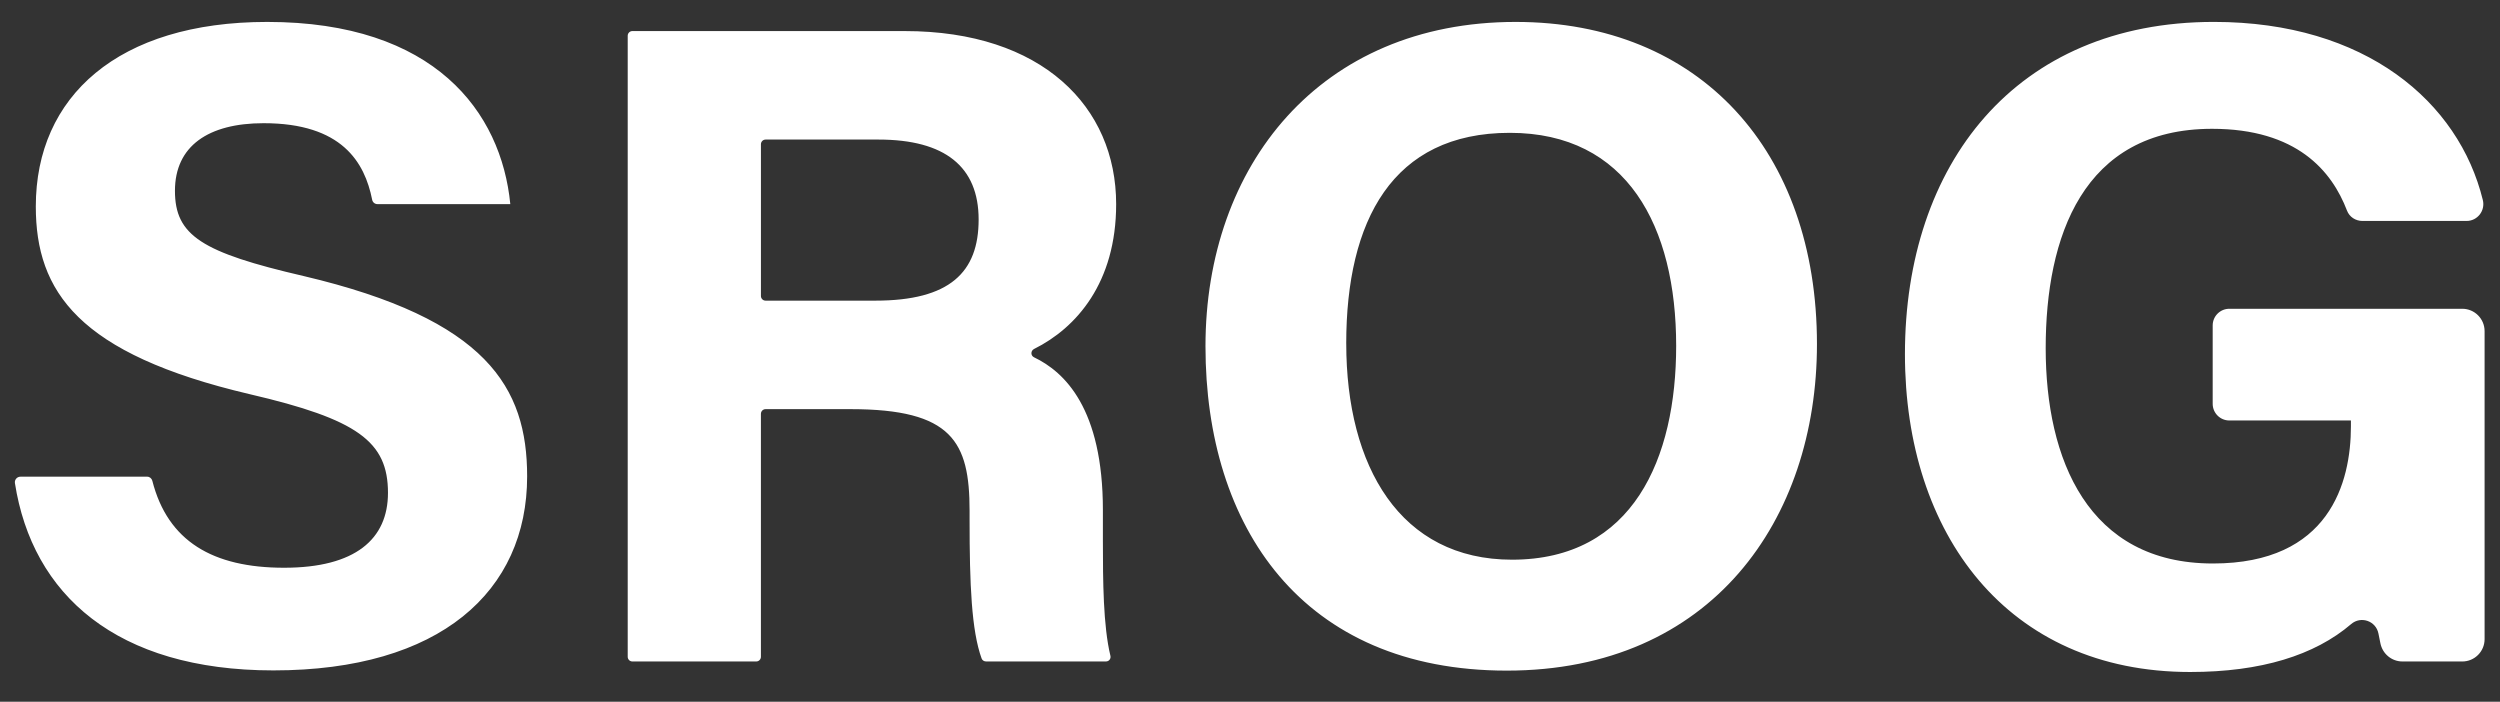 <svg xmlns="http://www.w3.org/2000/svg" id="_レイヤー_1" data-name="レイヤー 1" viewBox="0 0 1615.75 453.54"><rect x="0" y="0" width="1615.75" height="453.54" fill="#333333" stroke="none"/><defs><style>.cls-1{fill:#fff;stroke-width:0}</style></defs><path d="M95.12 308.08c1.59 0 2.94 1.12 3.33 2.66 9.95 39.03 39.04 56.19 85.16 56.19s67.14-18.57 67.14-48.4c0-33.16-19.64-47.55-89.33-63.77C50.55 228.74 23.14 188.41 23.14 133.41c0-71.02 53.11-119.24 149.56-119.24 108.18 0 151.27 58.15 157.11 117.75h-85.89c-1.67 0-3.07-1.18-3.39-2.82-4.82-24.25-19.57-49.48-70.13-49.48-35.75 0-57.33 14.77-57.33 43.69s17.3 39.82 83.14 55.09c118.5 27.92 144.48 72 144.48 129.45 0 74.4-56.29 125.43-163.99 125.43-101.49 0-155.85-49.04-167.06-121.08-.33-2.13 1.37-4.11 3.53-4.11h81.95ZM491.78 267.45v157.04c0 1.67-1.35 3.02-3.02 3.02h-80.05c-1.67 0-3.02-1.35-3.02-3.02V23.1c0-1.67 1.35-3.02 3.02-3.02h176.01c88.83 0 136.65 48.93 136.65 111.86 0 50.83-25.71 79.98-53 93.57-2.3 1.14-2.38 4.31-.06 5.42 19.68 9.43 44.49 32.96 44.49 98.78v20.12c0 25.7.2 54.75 4.86 74 .46 1.91-.93 3.67-2.89 3.67H637.3c-1.29 0-2.45-.73-2.89-1.94-6.51-17.97-7.77-47.82-7.77-89.54v-5.96c0-44.55-11.25-65.63-76.91-65.63H494.8c-1.67 0-3.02 1.35-3.02 3.02m0-76.16c0 1.67 1.35 3.02 3.02 3.02h70.85c48.24 0 66.84-18.34 66.84-52.42S610.84 90.2 567.75 90.2h-72.94c-1.67 0-3.02 1.35-3.02 3.02v98.07ZM1174.3 222.4c0 113.39-68.08 211.02-200.41 211.02S779.1 340.5 779.1 223.8 853.02 14.17 979.59 14.17c119.19 0 194.71 83.51 194.71 208.23m-304.22-.38c0 79.53 34.91 139.71 107.14 139.71 78.35 0 106.09-65.61 106.09-138.22 0-77.08-31.57-137.66-107.52-137.66s-105.72 56.84-105.72 136.17ZM1591.36 427.51h-38.68c-6.94 0-12.84-4.93-14.22-11.73l-1.29-6.4c-1.64-8.1-11.32-11.43-17.6-6.06-23.57 20.2-58.33 30.99-104.07 30.99-118.27 0-184.34-89.38-184.34-205.42 0-122.47 71.25-214.73 199.68-214.73 97.98 0 158.28 51.68 173.82 115.14 1.68 6.84-3.45 13.5-10.5 13.5h-67.36c-4.36 0-8.37-2.59-9.93-6.67-9.79-25.61-32.4-52.88-87.22-52.88-83.64 0-107.52 69.96-107.52 141.79s27.29 139.15 108.07 139.15c75.32 0 89.2-52.28 89.2-88.74v-3.69h-78.58c-5.94 0-10.76-4.82-10.76-10.76v-50.68c0-5.94 4.82-10.76 10.76-10.76h150.53c7.97 0 14.44 6.46 14.44 14.44v199.08c0 7.97-6.46 14.44-14.44 14.44Z" class="cls-1"/></svg>